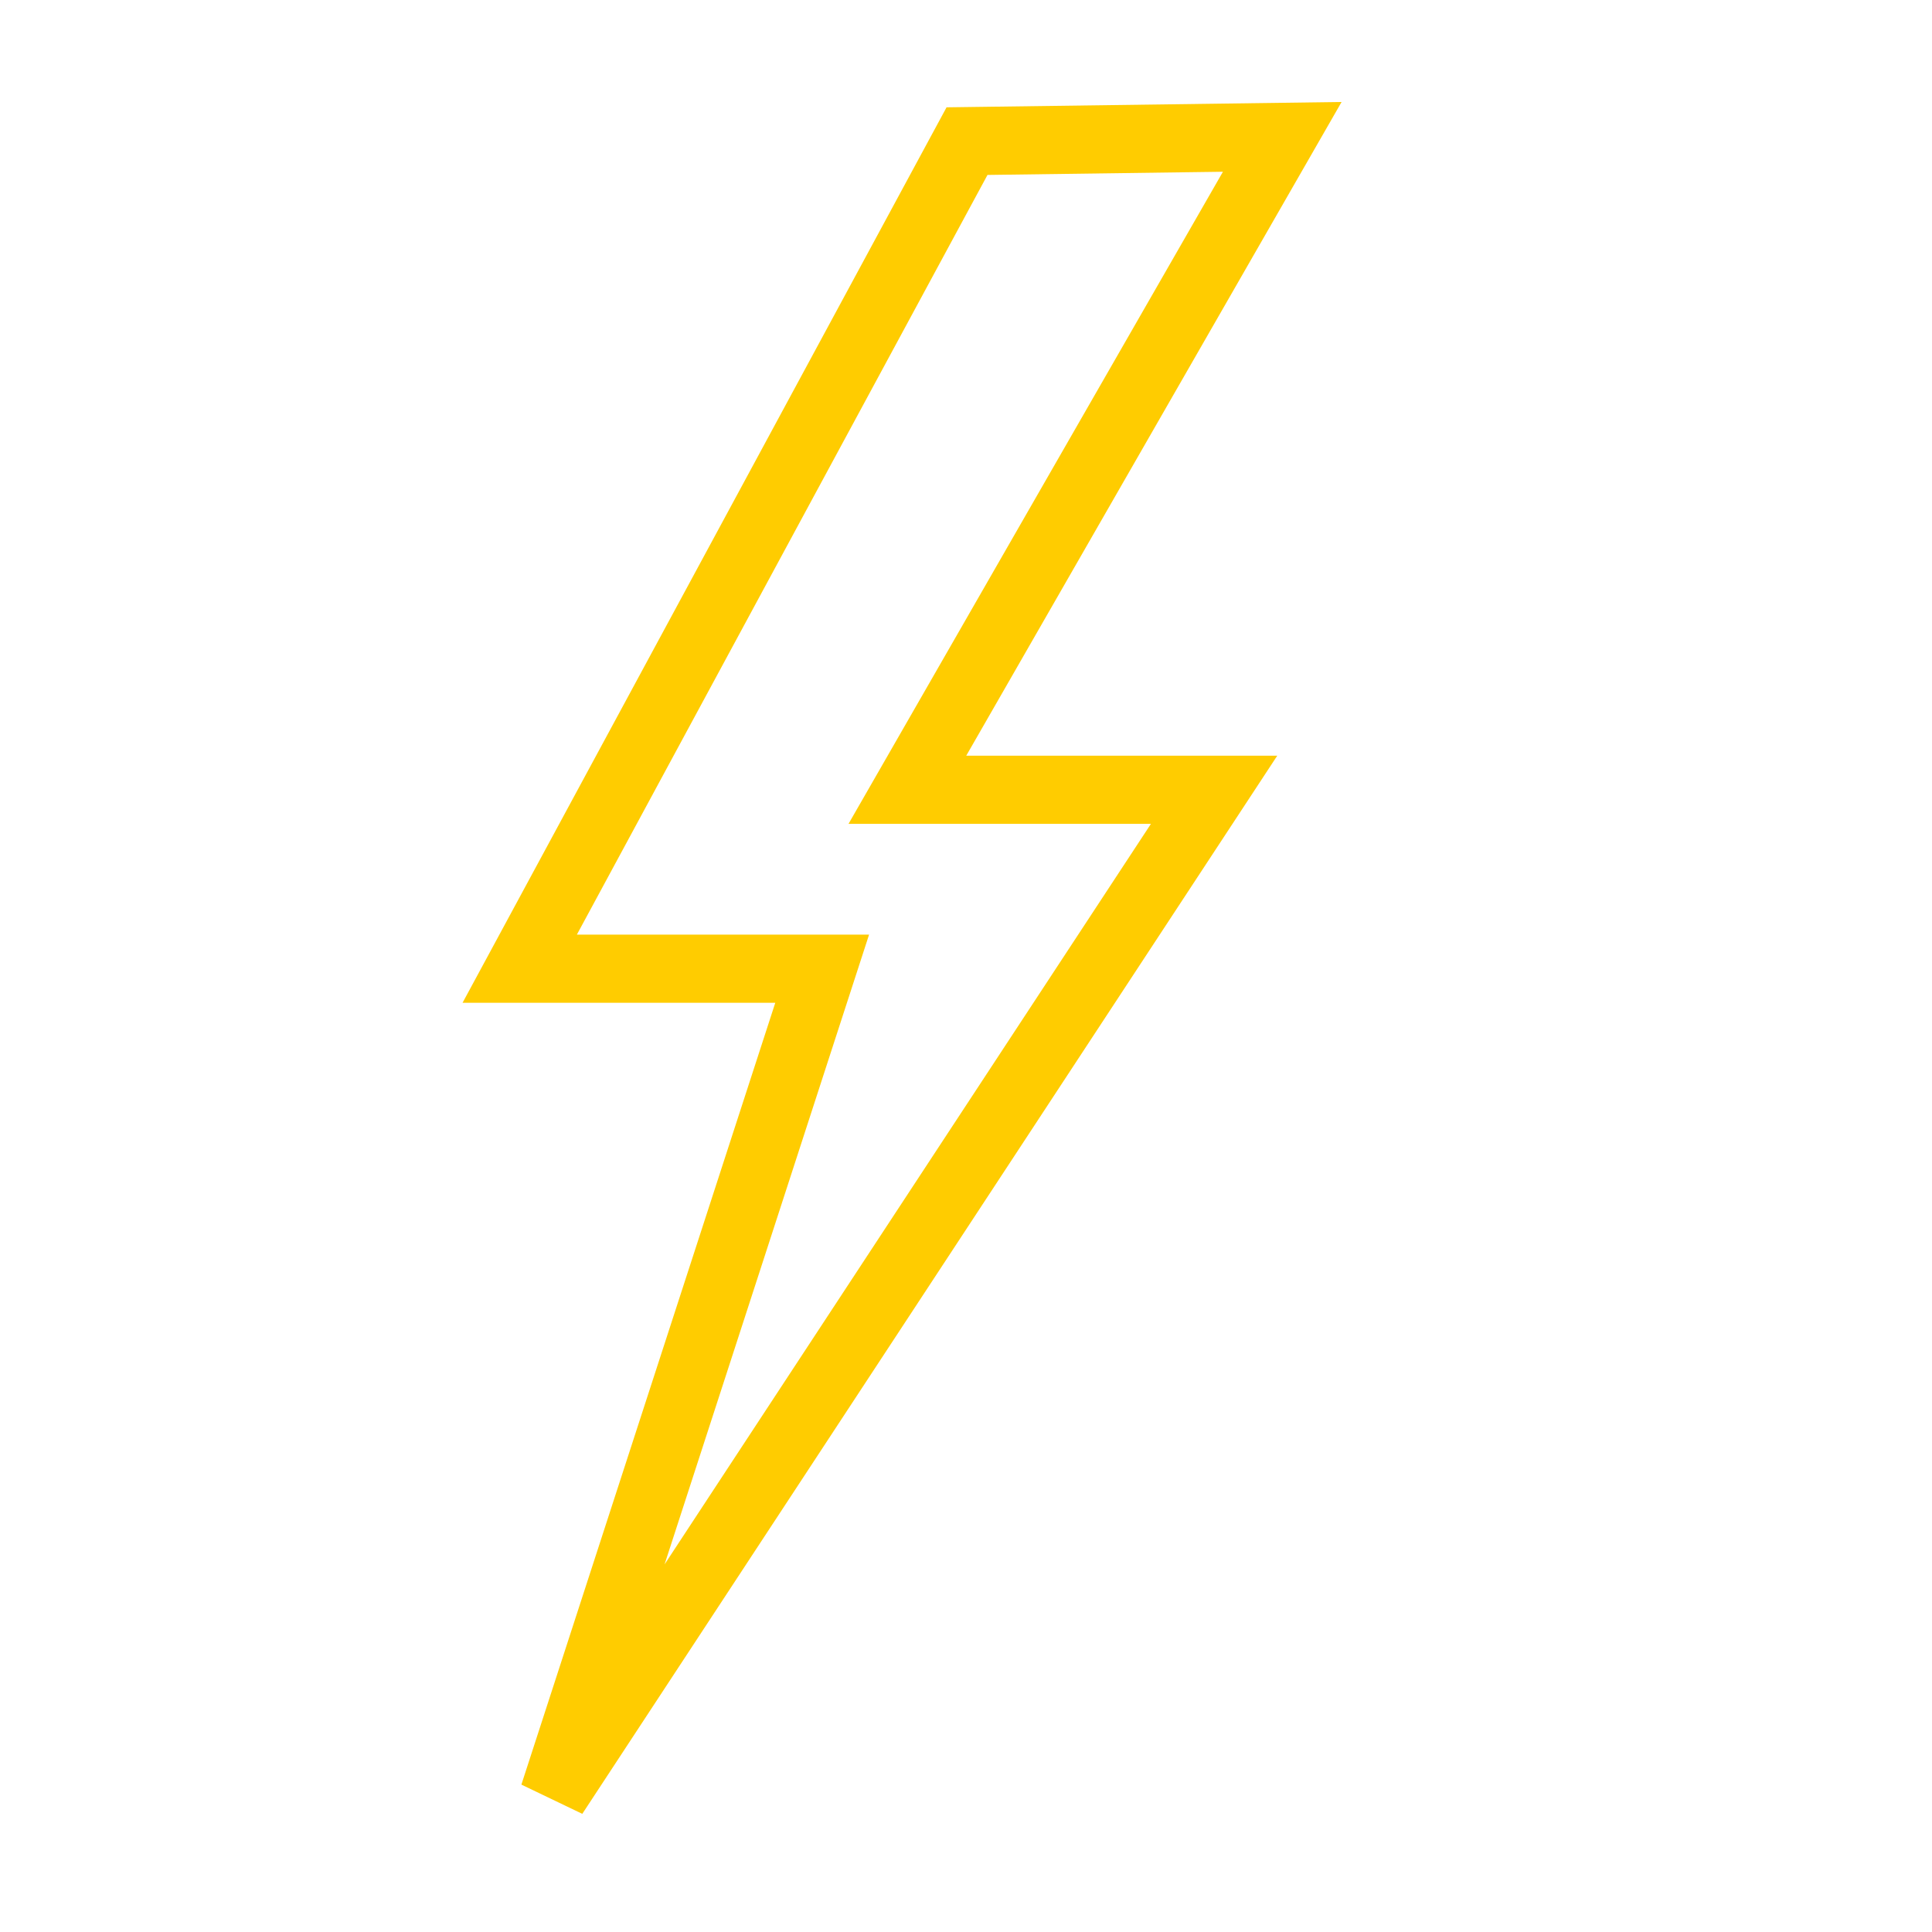 <?xml version="1.0" encoding="UTF-8"?>
<!DOCTYPE svg PUBLIC "-//W3C//DTD SVG 1.1//EN" "http://www.w3.org/Graphics/SVG/1.1/DTD/svg11.dtd">
<svg version="1.1" xmlns="http://www.w3.org/2000/svg" xmlns:xlink="http://www.w3.org/1999/xlink" x="0" y="0" width="56.69" height="56.69" viewBox="0, 0, 56.69, 56.69">
  <g id="Layer_1">
    <path d="M28.375,4.141 L15.25,28.424 L24.125,28.424 L16.25,52.674 L35.625,23.174 L26.625,23.174 L37.625,4.016 L28.375,4.141 z" fill-opacity="0" stroke="#FFCC00" stroke-width="2"/>
  </g>
</svg>
